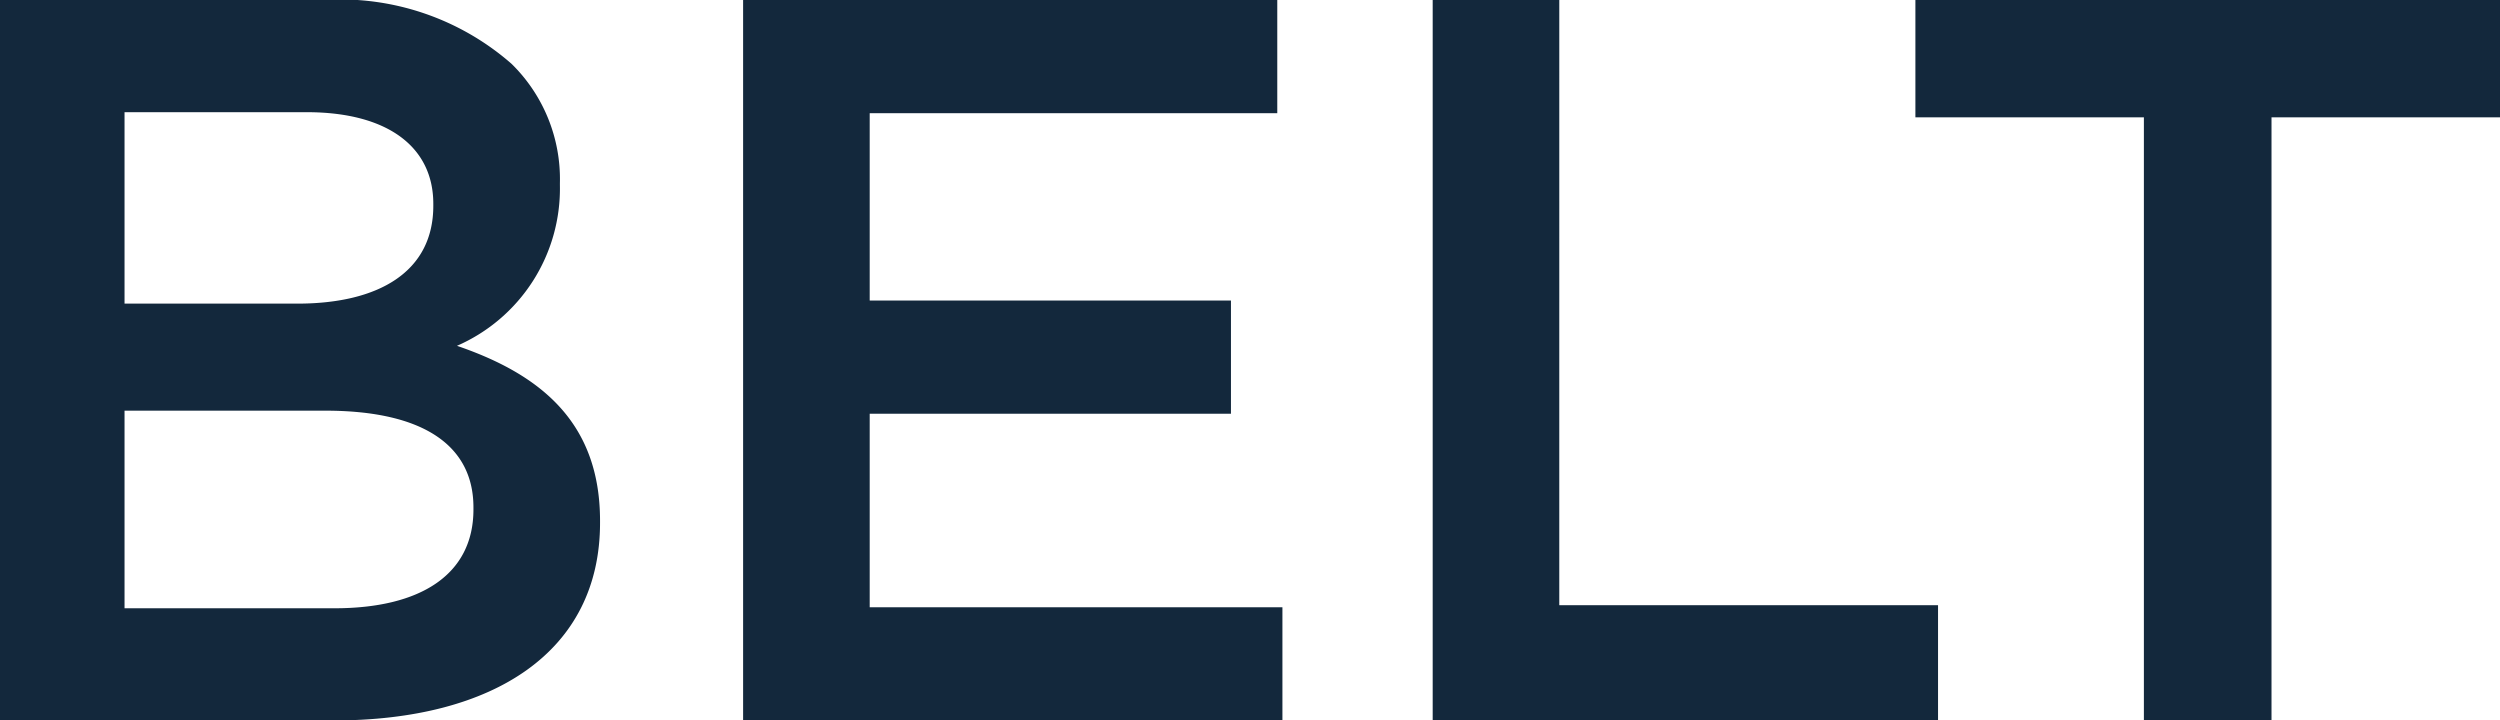 <svg xmlns="http://www.w3.org/2000/svg" width="60.725" height="17.5" viewBox="0 0 60.725 17.5">
  <path id="itemlist-name-en04" d="M2.25,0h8.1c3.9,0,6.475-1.675,6.475-4.8v-.05c0-2.375-1.425-3.55-3.475-4.25a4.167,4.167,0,0,0,2.5-3.9v-.05a3.919,3.919,0,0,0-1.175-2.9A6.318,6.318,0,0,0,10.1-17.5H2.25ZM12.775-12.5c0,1.6-1.325,2.375-3.3,2.375h-4.2v-4.65H9.7c1.975,0,3.075.85,3.075,2.225Zm.975,7.325v.05c0,1.575-1.275,2.4-3.375,2.4h-5.1v-4.8H10.15C12.575-7.525,13.75-6.65,13.75-5.175ZM20.3,0H33.4V-2.75H23.375v-4.7H32.15V-10.2H23.375v-4.55h9.9V-17.5H20.3ZM37.05,0H49.325V-2.8h-9.2V-17.5H37.05ZM54.325,0h3.1V-14.65h5.55V-17.5h-14.2v2.85h5.55Z" transform="translate(-2.25 17.5)" fill="#13283c"/>
</svg>
